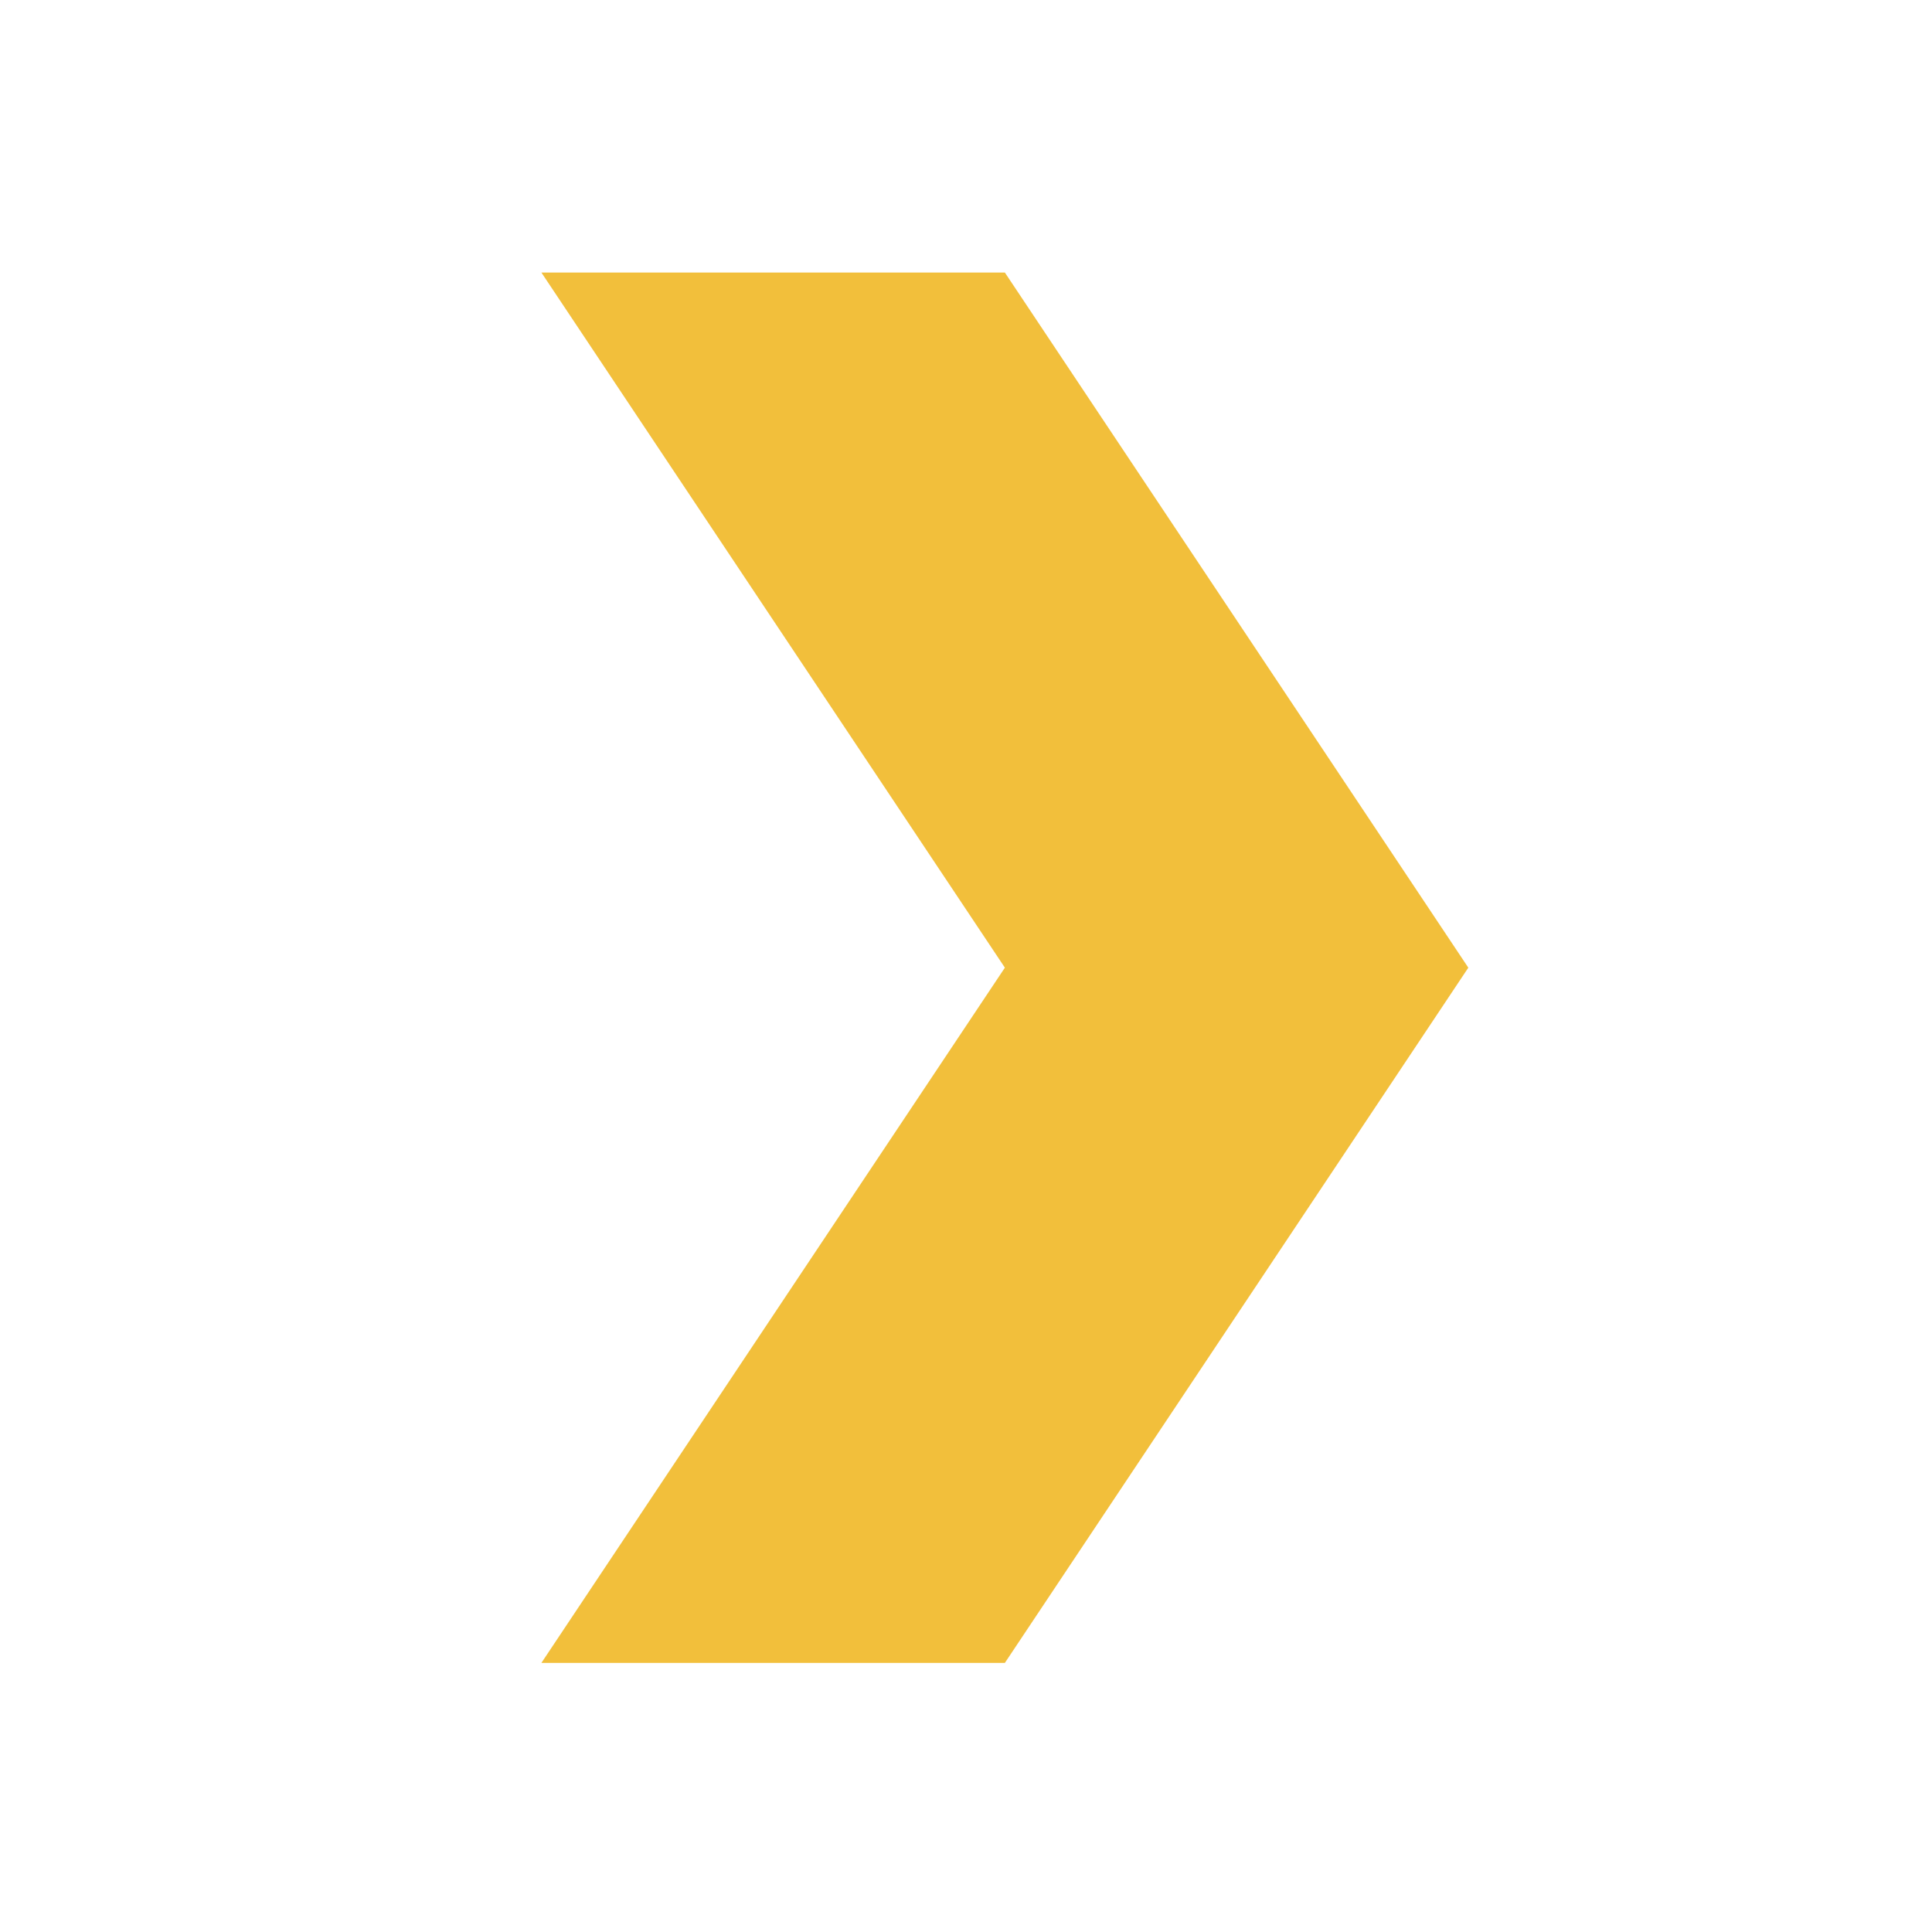 <svg xmlns="http://www.w3.org/2000/svg" xmlns:xlink="http://www.w3.org/1999/xlink" version="1.1" x="0px" y="0px" viewBox="0 0 100 100" enable-background="new 0 0 100 100" xml:space="preserve" aria-hidden="true" width="100px" height="100px" style="fill:url(#CerosGradient_idd65cf1af4);"><defs><linearGradient class="cerosgradient" data-cerosgradient="true" id="CerosGradient_idd65cf1af4" gradientUnits="userSpaceOnUse" x1="50%" y1="100%" x2="50%" y2="0%"><stop offset="0%" stop-color="#F2BF3B"/><stop offset="100%" stop-color="#F2BF3B"/></linearGradient><linearGradient/></defs><g display="none"><path display="inline" d="M75.408,75.404l-2.254-15.796c0.002-0.01,0.006-0.021,0.01-0.031L85.936,50l-12.771-9.575   c-0.004-0.012-0.008-0.027-0.01-0.039l2.254-15.802l-15.801,2.258c-0.012-0.002-0.02-0.006-0.027-0.01l-9.582-12.77l-9.572,12.771   c-0.014,0.002-0.021,0.006-0.029,0.01l-15.807-2.26l2.258,15.812c-0.004,0.01-0.004,0.016-0.008,0.023L14.064,50l12.779,9.583   c0,0.006,0.004,0.012,0.004,0.016L24.59,75.404l15.803-2.254c0.008,0.006,0.02,0.008,0.029,0.012l9.576,12.775l9.586-12.775   c0.008-0.004,0.016-0.006,0.023-0.012L75.408,75.404z" style="fill:url(#CerosGradient_idd65cf1af4);"/></g><g display="none"><polygon display="inline" points="49.998,15.005 41.692,41.841 14.018,41.841 36.558,57.984 27.836,84.994 49.998,68.314    72.172,84.932 63.647,58.051 85.982,41.841 58.214,41.841  " style="fill:url(#CerosGradient_idd65cf1af4);"/></g><g display="none"><path display="inline" d="M57.814,42.184L50,14.049l-7.816,28.135l-28.137,7.815l28.137,7.819L50,85.951l7.814-28.133l28.139-7.819   L57.814,42.184z M49.982,55.972c-3.305,0-5.986-2.681-5.986-5.99c0-3.306,2.682-5.986,5.986-5.986c3.309,0,5.99,2.681,5.99,5.986   C55.973,53.291,53.291,55.972,49.982,55.972z" style="fill:url(#CerosGradient_idd65cf1af4);"/></g><g display="none"><polygon display="inline" points="26.717,41.535 14.018,54.232 39.418,79.631 85.982,33.066 73.276,20.369 39.418,54.232  " style="fill:url(#CerosGradient_idd65cf1af4);"/></g><g><polygon points="28.023,86.071 52.012,86.071 76,50.087 52.012,14.107 28.023,14.107 52.012,50.087  " style="fill:url(#CerosGradient_idd65cf1af4);"/></g></svg>